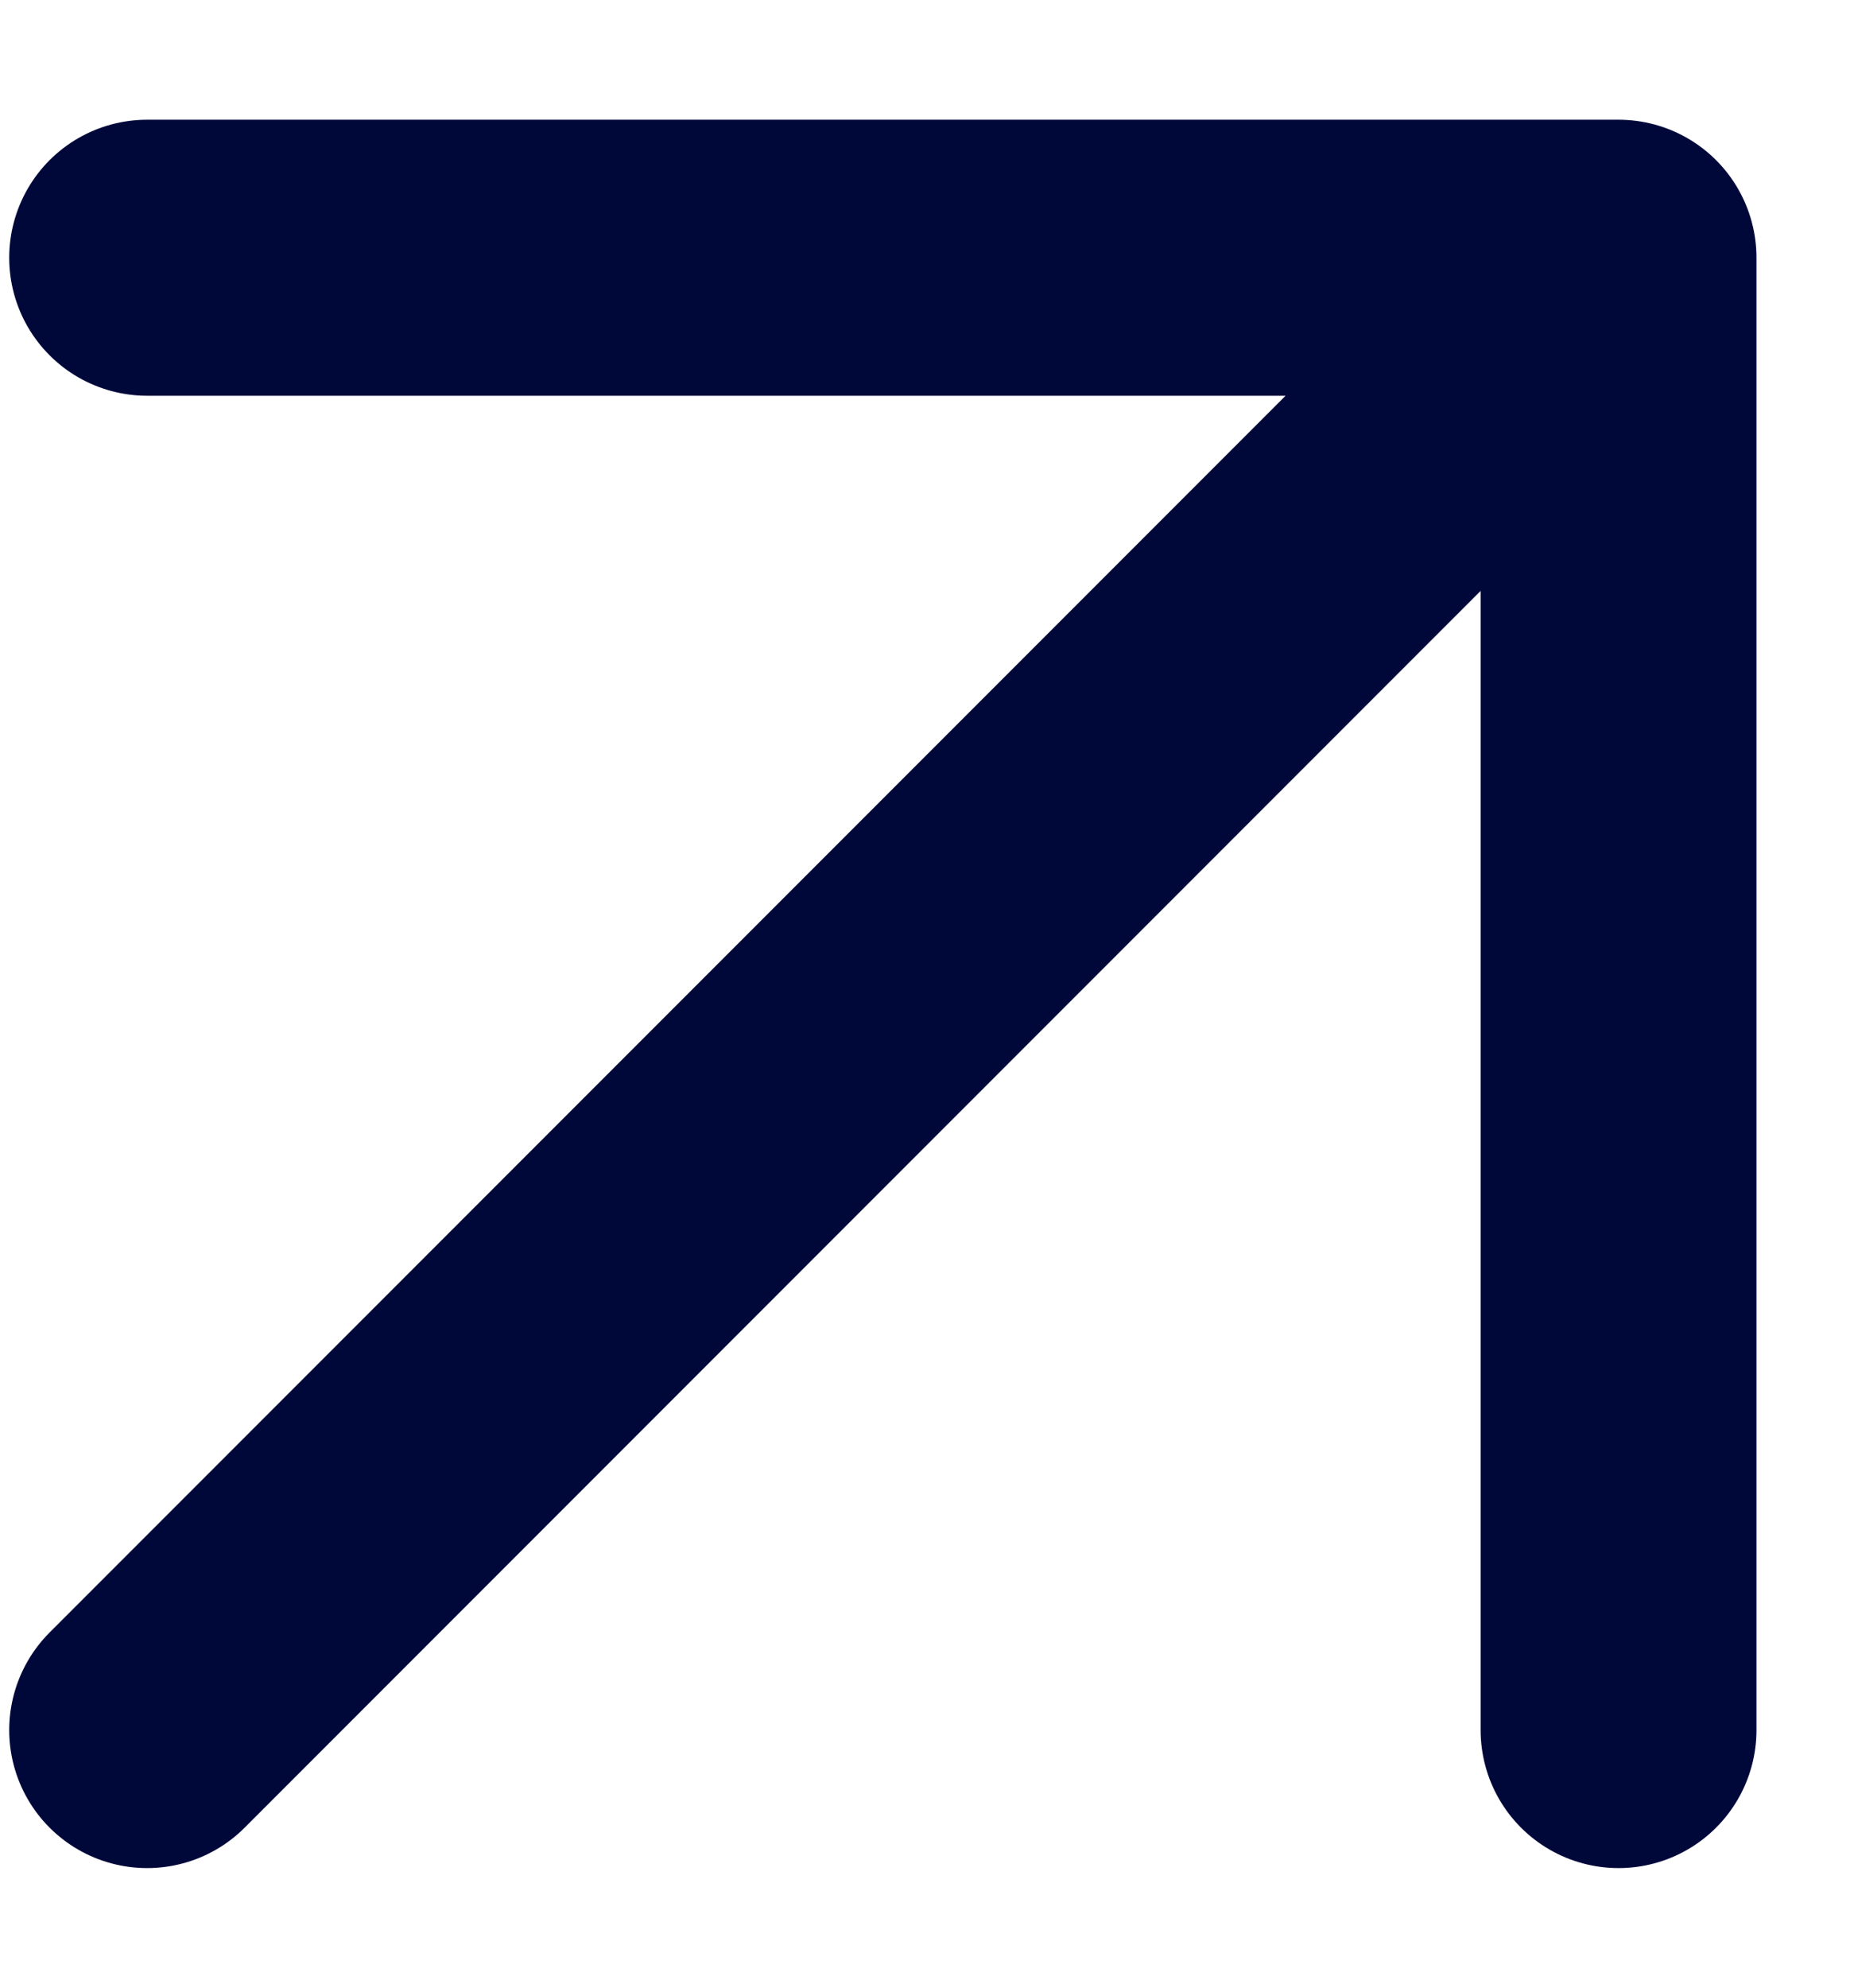 <?xml version="1.0" encoding="UTF-8"?> <svg xmlns="http://www.w3.org/2000/svg" width="14" height="15" viewBox="0 0 14 15" fill="none"><g clip-path="url(#clip0_2136_415)"><path d="M1.111 13.056L12.222 1.945M12.222 1.945H1.111M12.222 1.945V13.056" stroke="#00083A" stroke-width="2.083" stroke-linecap="round" stroke-linejoin="round"></path></g><defs><clipPath id="clip0_2136_415"><rect width="14" height="15" fill="white"></rect></clipPath></defs></svg> 